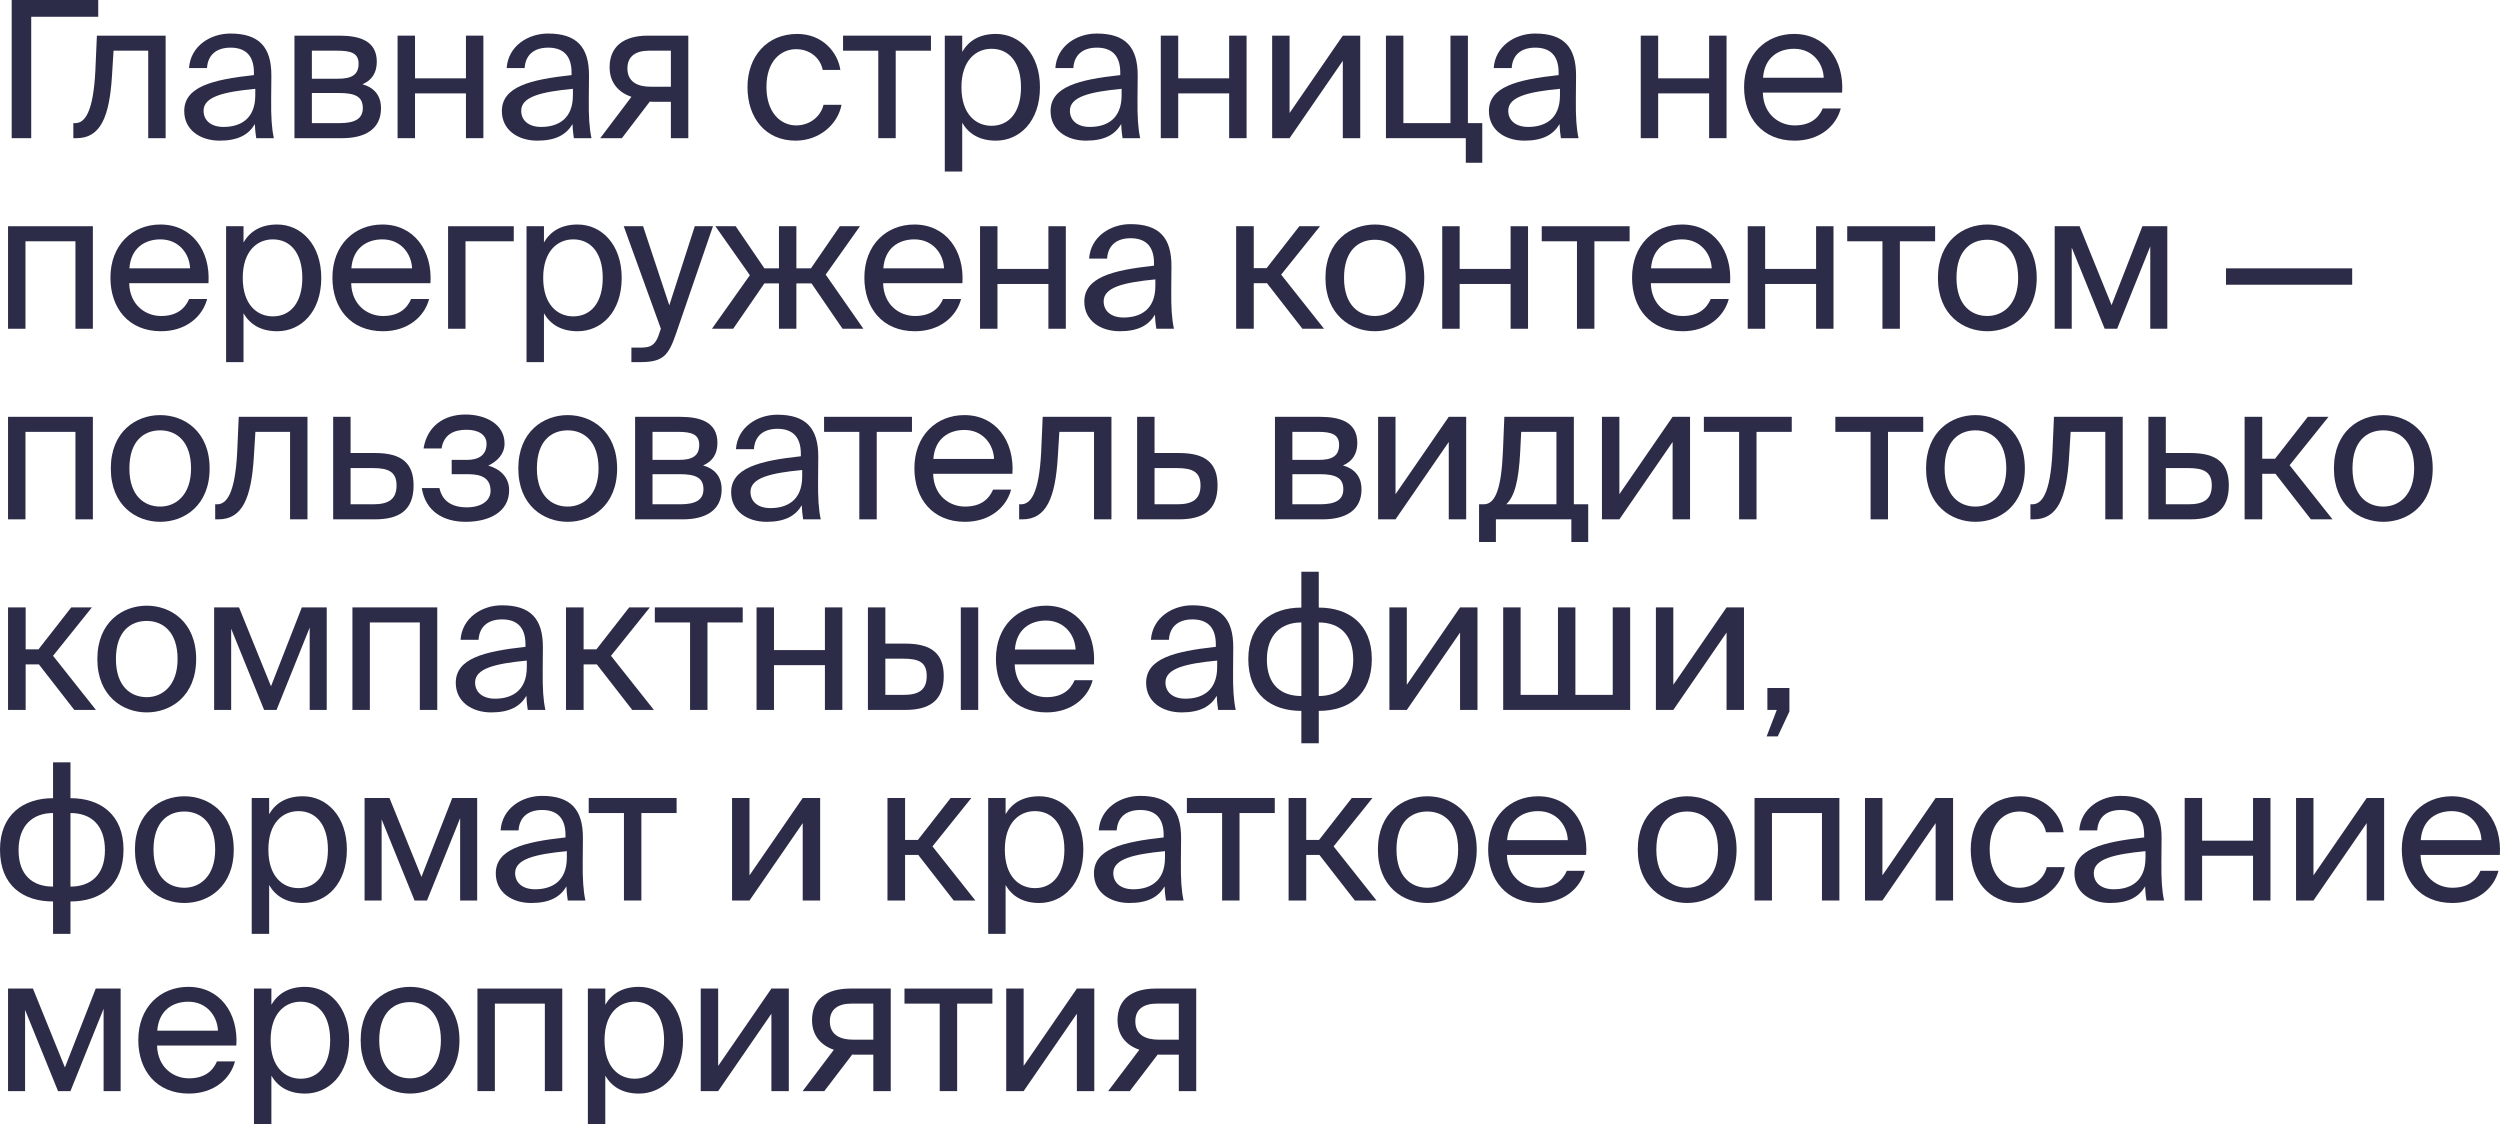 <?xml version="1.0" encoding="UTF-8"?> <svg xmlns="http://www.w3.org/2000/svg" width="1832" height="824" viewBox="0 0 1832 824" fill="none"> <path d="M71.987 0H8.56V101.254H22.873V12.29H71.987V0Z" fill="#2C2C48"></path> <path d="M121.378 26.117H71.001L69.878 51.814C68.334 82.959 61.879 90.221 55.144 90.221H53.74V101.254H56.126C73.667 101.254 80.262 85.612 82.086 55.306L83.209 37.15H108.608V101.254H121.378V26.117Z" fill="#2C2C48"></path> <path d="M187.065 69.831C187.065 87.567 175.698 93.014 163.77 93.014C154.649 93.014 149.176 88.266 149.176 81.143C149.176 70.808 163.911 67.317 187.065 65.082V69.831ZM160.964 103.07C174.435 103.07 182.153 98.74 186.784 90.919C186.924 95.388 187.345 98.461 187.766 101.254H200.676C199.133 94.132 198.571 85.612 198.712 72.903L198.852 55.585C198.992 34.357 189.731 24.58 168.822 24.58C154.228 24.58 139.634 33.658 138.512 49.859H151.702C152.264 40.502 158.298 34.915 168.962 34.915C178.505 34.915 186.082 39.384 186.082 53.211V55.026C155.21 58.378 135.004 63.685 135.004 81.422C135.004 95.249 146.791 103.07 160.964 103.07Z" fill="#2C2C48"></path> <path d="M215.774 26.117V101.254H250.856C266.993 101.254 279.202 94.969 279.202 79.328C279.202 69.272 273.448 63.965 265.59 61.73C272.606 58.797 276.115 53.211 276.115 45.25C276.115 30.027 263.766 26.117 248.611 26.117H215.774ZM228.544 57.68V37.15H247.348C256.89 37.15 262.784 38.826 262.784 46.647C262.784 55.166 257.171 57.68 247.769 57.68H228.544ZM228.544 68.155H248.47C260.258 68.155 265.871 70.808 265.871 79.188C265.871 87.009 260.117 90.221 248.891 90.221H228.544V68.155Z" fill="#2C2C48"></path> <path d="M354.219 101.254V26.117H341.449V57.401H304.123V26.117H291.353V101.254H304.123V68.434H341.449V101.254H354.219Z" fill="#2C2C48"></path> <path d="M419.83 69.831C419.83 87.567 408.464 93.014 396.536 93.014C387.415 93.014 381.942 88.266 381.942 81.143C381.942 70.808 396.677 67.317 419.83 65.082V69.831ZM393.73 103.07C407.201 103.07 414.919 98.74 419.55 90.919C419.69 95.388 420.111 98.461 420.532 101.254H433.442C431.898 94.132 431.337 85.612 431.477 72.903L431.618 55.585C431.758 34.357 422.497 24.58 401.588 24.58C386.994 24.58 372.4 33.658 371.278 49.859H384.468C385.03 40.502 391.064 34.915 401.728 34.915C411.271 34.915 418.848 39.384 418.848 53.211V55.026C387.976 58.378 367.769 63.685 367.769 81.422C367.769 95.249 379.557 103.07 393.73 103.07Z" fill="#2C2C48"></path> <path d="M504.39 26.117H474.781C457.381 26.117 446.716 33.798 446.716 49.3C446.716 60.473 453.171 67.736 462.713 70.948L439.84 101.254H455.697L476.184 74.439C476.886 74.579 477.588 74.579 478.289 74.579H491.62V101.254H504.39V26.117ZM491.62 37.15V63.546H476.605C467.765 63.546 459.766 60.334 459.766 50.138C459.766 41.06 466.081 37.15 475.483 37.15H491.62Z" fill="#2C2C48"></path> <path d="M584.244 24.86C561.932 24.86 547.76 41.479 547.76 63.825C547.76 86.73 561.231 103.07 582.981 103.07C600.662 103.07 613.993 90.919 616.66 76.814H603.469C601.645 84.635 594.207 91.897 583.402 91.897C572.176 91.897 561.652 82.679 561.652 63.685C561.652 44.831 572.176 36.032 583.402 36.032C593.365 36.032 601.083 42.317 602.908 51.256H615.818C613.993 38.407 602.767 24.86 584.244 24.86Z" fill="#2C2C48"></path> <path d="M682.201 37.15V26.117H617.791V37.15H643.611V101.254H656.381V37.15H682.201Z" fill="#2C2C48"></path> <path d="M692.34 26.117V125.695H705.11V89.942C709.741 97.902 717.599 103.07 729.807 103.07C747.208 103.07 762.082 88.964 762.082 63.965C762.082 39.384 747.208 24.86 729.807 24.86C717.599 24.86 709.741 30.027 705.11 37.988V26.117H692.34ZM704.549 63.965C704.549 44.133 715.213 35.753 726.58 35.753C739.63 35.753 748.19 45.949 748.19 63.965C748.19 81.981 739.63 92.176 726.58 92.176C715.213 92.176 704.549 83.797 704.549 63.965Z" fill="#2C2C48"></path> <path d="M821.914 69.831C821.914 87.567 810.547 93.014 798.62 93.014C789.499 93.014 784.026 88.266 784.026 81.143C784.026 70.808 798.76 67.317 821.914 65.082V69.831ZM795.813 103.07C809.285 103.07 817.002 98.74 821.633 90.919C821.774 95.388 822.195 98.461 822.616 101.254H835.526C833.982 94.132 833.421 85.612 833.561 72.903L833.701 55.585C833.842 34.357 824.58 24.58 803.672 24.58C789.078 24.58 774.484 33.658 773.361 49.859H786.552C787.113 40.502 793.147 34.915 803.812 34.915C813.354 34.915 820.932 39.384 820.932 53.211V55.026C790.06 58.378 769.853 63.685 769.853 81.422C769.853 95.249 781.64 103.07 795.813 103.07Z" fill="#2C2C48"></path> <path d="M913.49 101.254V26.117H900.72V57.401H863.393V26.117H850.624V101.254H863.393V68.434H900.72V101.254H913.49Z" fill="#2C2C48"></path> <path d="M984.012 101.254H996.782V26.117H984.012L945.002 82.819V26.117H932.232V101.254H945.002L984.012 44.552V101.254Z" fill="#2C2C48"></path> <path d="M1075.68 90.221V26.117H1062.91V90.221H1028.39V26.117H1015.62V101.254H1074.14V119.271H1086.21V90.221H1075.68Z" fill="#2C2C48"></path> <path d="M1143.14 69.831C1143.14 87.567 1131.77 93.014 1119.85 93.014C1110.72 93.014 1105.25 88.266 1105.25 81.143C1105.25 70.808 1119.99 67.317 1143.14 65.082V69.831ZM1117.04 103.07C1130.51 103.07 1138.23 98.74 1142.86 90.919C1143 95.388 1143.42 98.461 1143.84 101.254H1156.75C1155.21 94.132 1154.65 85.612 1154.79 72.903L1154.93 55.585C1155.07 34.357 1145.81 24.58 1124.9 24.58C1110.3 24.58 1095.71 33.658 1094.59 49.859H1107.78C1108.34 40.502 1114.37 34.915 1125.04 34.915C1134.58 34.915 1142.16 39.384 1142.16 53.211V55.026C1111.29 58.378 1091.08 63.685 1091.08 81.422C1091.08 95.249 1102.87 103.07 1117.04 103.07Z" fill="#2C2C48"></path> <path d="M1265.21 101.254V26.117H1252.44V57.401H1215.11V26.117H1202.34V101.254H1215.11V68.434H1252.44V101.254H1265.21Z" fill="#2C2C48"></path> <path d="M1349.91 67.875C1351.45 43.993 1337.84 24.86 1314.68 24.86C1294.06 24.86 1278.06 39.943 1278.06 63.825C1278.06 86.031 1291.25 103.07 1315.1 103.07C1333.49 103.07 1345.55 92.316 1348.92 79.467H1335.73C1332.5 86.869 1326.33 91.897 1315.1 91.897C1304.02 91.897 1292.23 84.076 1291.81 67.875H1349.91ZM1314.68 35.753C1328.29 35.753 1336.01 46.367 1336.43 56.982H1291.95C1293.07 41.898 1303.46 35.753 1314.68 35.753Z" fill="#2C2C48"></path> <path d="M68.058 165.778H5.894V240.915H18.663V176.811H55.288V240.915H68.058V165.778Z" fill="#2C2C48"></path> <path d="M152.77 207.536C154.314 183.654 140.702 164.521 117.548 164.521C96.92 164.521 80.923 179.604 80.923 203.486C80.923 225.692 94.114 242.731 117.969 242.731C136.352 242.731 148.42 231.977 151.788 219.128H138.597C135.37 226.53 129.195 231.558 117.969 231.558C106.884 231.558 95.096 223.737 94.675 207.536H152.77ZM117.548 175.414C131.16 175.414 138.878 186.028 139.299 196.643H94.816C95.938 181.559 106.322 175.414 117.548 175.414Z" fill="#2C2C48"></path> <path d="M165.685 165.778V265.356H178.454V229.603C183.085 237.563 190.943 242.731 203.152 242.731C220.552 242.731 235.427 228.625 235.427 203.626C235.427 179.045 220.552 164.521 203.152 164.521C190.943 164.521 183.085 169.688 178.454 177.649V165.778H165.685ZM177.893 203.626C177.893 183.794 188.558 175.414 199.924 175.414C212.974 175.414 221.534 185.609 221.534 203.626C221.534 221.642 212.974 231.837 199.924 231.837C188.558 231.837 177.893 223.458 177.893 203.626Z" fill="#2C2C48"></path> <path d="M315.439 207.536C316.982 183.654 303.371 164.521 280.217 164.521C259.589 164.521 243.592 179.604 243.592 203.486C243.592 225.692 256.782 242.731 280.638 242.731C299.021 242.731 311.089 231.977 314.456 219.128H301.266C298.038 226.53 291.864 231.558 280.638 231.558C269.552 231.558 257.765 223.737 257.344 207.536H315.439ZM280.217 175.414C293.829 175.414 301.546 186.028 301.967 196.643H257.484C258.607 181.559 268.991 175.414 280.217 175.414Z" fill="#2C2C48"></path> <path d="M376.485 176.811V165.778H328.353V240.915H341.123V176.811H376.485Z" fill="#2C2C48"></path> <path d="M385.843 165.778V265.356H398.613V229.603C403.243 237.563 411.102 242.731 423.31 242.731C440.71 242.731 455.585 228.625 455.585 203.626C455.585 179.045 440.71 164.521 423.31 164.521C411.102 164.521 403.243 169.688 398.613 177.649V165.778H385.843ZM398.051 203.626C398.051 183.794 408.716 175.414 420.083 175.414C433.133 175.414 441.693 185.609 441.693 203.626C441.693 221.642 433.133 231.837 420.083 231.837C408.716 231.837 398.051 223.458 398.051 203.626Z" fill="#2C2C48"></path> <path d="M462.687 265.356H469.282C486.262 265.356 489.91 260.328 495.523 244.127L522.466 165.778H509.135L490.471 223.737L471.247 165.778H457.074L484.297 240.915L483.736 242.452C480.368 254.183 476.298 254.742 467.879 254.742H462.687V265.356Z" fill="#2C2C48"></path> <path d="M605.06 201.252L630.178 165.778H615.444L594.255 196.643H583.59V165.778H570.82V196.643H560.155L539.106 165.778H524.232L549.491 201.671L521.706 240.915H537.282L560.155 207.676H570.82V240.915H583.59V207.676H594.676L617.408 240.915H632.704L605.06 201.252Z" fill="#2C2C48"></path> <path d="M705.255 207.536C706.798 183.654 693.187 164.521 670.033 164.521C649.405 164.521 633.408 179.604 633.408 203.486C633.408 225.692 646.598 242.731 670.454 242.731C688.837 242.731 700.905 231.977 704.272 219.128H691.082C687.854 226.53 681.68 231.558 670.454 231.558C659.368 231.558 647.581 223.737 647.16 207.536H705.255ZM670.033 175.414C683.645 175.414 691.362 186.028 691.783 196.643H647.3C648.423 181.559 658.807 175.414 670.033 175.414Z" fill="#2C2C48"></path> <path d="M781.035 240.915V165.778H768.266V197.062H730.939V165.778H718.169V240.915H730.939V208.095H768.266V240.915H781.035Z" fill="#2C2C48"></path> <path d="M846.646 209.492C846.646 227.228 835.28 232.675 823.352 232.675C814.231 232.675 808.758 227.927 808.758 220.804C808.758 210.469 823.493 206.978 846.646 204.743V209.492ZM820.546 242.731C834.017 242.731 841.735 238.401 846.366 230.58C846.506 235.049 846.927 238.122 847.348 240.915H860.258C858.714 233.793 858.153 225.273 858.293 212.564L858.434 195.246C858.574 174.018 849.313 164.241 828.404 164.241C813.81 164.241 799.216 173.319 798.094 189.52H811.284C811.846 180.163 817.88 174.576 828.544 174.576C838.086 174.576 845.664 179.045 845.664 192.872V194.687C814.792 198.039 794.585 203.346 794.585 221.083C794.585 234.91 806.373 242.731 820.546 242.731Z" fill="#2C2C48"></path> <path d="M954.403 240.915H970.259L938.826 201.252L967.313 165.778H952.157L928.162 196.503H918.76V165.778H905.85V240.915H918.76V207.536H928.442L954.403 240.915Z" fill="#2C2C48"></path> <path d="M984.905 203.626C984.905 183.096 995.85 175.694 1007.5 175.694C1019.14 175.694 1030.09 183.515 1030.09 203.626C1030.09 222.899 1019.14 231.558 1007.5 231.558C995.85 231.558 984.905 223.737 984.905 203.626ZM1007.5 164.521C989.957 164.521 971.293 176.392 971.293 203.626C971.293 230.86 989.957 242.731 1007.5 242.731C1025.04 242.731 1043.7 230.86 1043.7 203.626C1043.7 176.392 1025.04 164.521 1007.5 164.521Z" fill="#2C2C48"></path> <path d="M1119.74 240.915V165.778H1106.97V197.062H1069.64V165.778H1056.87V240.915H1069.64V208.095H1106.97V240.915H1119.74Z" fill="#2C2C48"></path> <path d="M1194.19 176.811V165.778H1129.78V176.811H1155.6V240.915H1168.37V176.811H1194.19Z" fill="#2C2C48"></path> <path d="M1267.81 207.536C1269.36 183.654 1255.75 164.521 1232.59 164.521C1211.96 164.521 1195.97 179.604 1195.97 203.486C1195.97 225.692 1209.16 242.731 1233.01 242.731C1251.4 242.731 1263.46 231.977 1266.83 219.128H1253.64C1250.41 226.53 1244.24 231.558 1233.01 231.558C1221.93 231.558 1210.14 223.737 1209.72 207.536H1267.81ZM1232.59 175.414C1246.2 175.414 1253.92 186.028 1254.34 196.643H1209.86C1210.98 181.559 1221.37 175.414 1232.59 175.414Z" fill="#2C2C48"></path> <path d="M1343.59 240.915V165.778H1330.83V197.062H1293.5V165.778H1280.73V240.915H1293.5V208.095H1330.83V240.915H1343.59Z" fill="#2C2C48"></path> <path d="M1418.05 176.811V165.778H1353.64V176.811H1379.46V240.915H1392.23V176.811H1418.05Z" fill="#2C2C48"></path> <path d="M1433.72 203.626C1433.72 183.096 1444.66 175.694 1456.31 175.694C1467.96 175.694 1478.9 183.515 1478.9 203.626C1478.9 222.899 1467.96 231.558 1456.31 231.558C1444.66 231.558 1433.72 223.737 1433.72 203.626ZM1456.31 164.521C1438.77 164.521 1420.11 176.392 1420.11 203.626C1420.11 230.86 1438.77 242.731 1456.31 242.731C1473.85 242.731 1492.51 230.86 1492.51 203.626C1492.51 176.392 1473.85 164.521 1456.31 164.521Z" fill="#2C2C48"></path> <path d="M1588.2 165.778H1569.95L1547.36 223.597L1523.93 165.778H1505.68V240.915H1518.17V181.42L1542.31 240.915H1551.43L1575.71 180.582V240.915H1588.2V165.778Z" fill="#2C2C48"></path> <path d="M1723.68 208.654V196.643H1631.2V208.654H1723.68Z" fill="#2C2C48"></path> <path d="M68.058 305.439H5.894V380.576H18.663V316.472H55.288V380.576H68.058V305.439Z" fill="#2C2C48"></path> <path d="M94.816 343.287C94.816 322.757 105.761 315.355 117.408 315.355C129.055 315.355 140 323.176 140 343.287C140 362.56 129.055 371.219 117.408 371.219C105.761 371.219 94.816 363.398 94.816 343.287ZM117.408 304.182C99.867 304.182 81.204 316.053 81.204 343.287C81.204 370.521 99.867 382.392 117.408 382.392C134.949 382.392 153.612 370.521 153.612 343.287C153.612 316.053 134.949 304.182 117.408 304.182Z" fill="#2C2C48"></path> <path d="M225.323 305.439H174.946L173.823 331.136C172.28 362.281 165.825 369.543 159.089 369.543H157.686V380.576H160.071C177.612 380.576 184.208 364.934 186.032 334.628L187.154 316.472H212.553V380.576H225.323V305.439Z" fill="#2C2C48"></path> <path d="M256.911 331.974V305.439H244.141V380.576H274.732C292.133 380.576 303.078 374.292 303.078 355.717C303.078 339.656 294.658 331.974 274.872 331.974H256.911ZM256.911 369.543V343.007H273.329C284.695 343.007 290.589 345.801 290.589 355.717C290.589 365.772 284.836 369.543 273.61 369.543H256.911Z" fill="#2C2C48"></path> <path d="M357.804 341.192C364.54 337.98 369.732 332.673 369.732 324.991C369.732 310.885 355.98 303.763 341.105 303.763C325.248 303.763 313.04 312.282 310.374 328.622H323.565C325.248 318.427 332.405 314.936 341.807 314.936C350.086 314.936 356.541 318.148 356.541 325.27C356.541 333.091 351.209 337.002 342.368 337.002H331.002V347.477H343.07C353.735 347.477 359.488 350.968 359.488 359.767C359.488 366.889 352.752 371.778 342.088 371.778C331.282 371.778 324.126 367.308 322.021 357.672H309.111C311.777 374.85 325.108 382.392 341.246 382.392C358.085 382.392 373.1 375.409 373.1 359.208C373.1 349.153 365.803 343.426 357.804 341.192Z" fill="#2C2C48"></path> <path d="M393.43 343.287C393.43 322.757 404.376 315.355 416.023 315.355C427.67 315.355 438.615 323.176 438.615 343.287C438.615 362.56 427.67 371.219 416.023 371.219C404.376 371.219 393.43 363.398 393.43 343.287ZM416.023 304.182C398.482 304.182 379.819 316.053 379.819 343.287C379.819 370.521 398.482 382.392 416.023 382.392C433.564 382.392 452.227 370.521 452.227 343.287C452.227 316.053 433.564 304.182 416.023 304.182Z" fill="#2C2C48"></path> <path d="M465.396 305.439V380.576H500.477C516.615 380.576 528.823 374.292 528.823 358.65C528.823 348.594 523.07 343.287 515.212 341.052C522.228 338.119 525.736 332.533 525.736 324.572C525.736 309.349 513.387 305.439 498.232 305.439H465.396ZM478.165 337.002V316.472H496.969C506.511 316.472 512.405 318.148 512.405 325.969C512.405 334.488 506.792 337.002 497.39 337.002H478.165ZM478.165 347.477H498.092C509.879 347.477 515.492 350.13 515.492 358.51C515.492 366.331 509.739 369.543 498.513 369.543H478.165V347.477Z" fill="#2C2C48"></path> <path d="M587.843 349.153C587.843 366.889 576.477 372.336 564.549 372.336C555.428 372.336 549.955 367.588 549.955 360.465C549.955 350.13 564.69 346.639 587.843 344.404V349.153ZM561.743 382.392C575.214 382.392 582.932 378.062 587.563 370.241C587.703 374.71 588.124 377.783 588.545 380.576H601.455C599.911 373.454 599.35 364.934 599.49 352.225L599.631 334.907C599.771 313.679 590.51 303.902 569.601 303.902C555.007 303.902 540.413 312.98 539.291 329.181H552.481C553.043 319.824 559.077 314.237 569.741 314.237C579.284 314.237 586.861 318.706 586.861 332.533V334.348C555.989 337.7 535.782 343.007 535.782 360.744C535.782 374.571 547.57 382.392 561.743 382.392Z" fill="#2C2C48"></path> <path d="M668.289 316.472V305.439H603.879V316.472H629.699V380.576H642.469V316.472H668.289Z" fill="#2C2C48"></path> <path d="M741.915 347.197C743.458 323.315 729.847 304.182 706.693 304.182C686.065 304.182 670.068 319.265 670.068 343.147C670.068 365.353 683.259 382.392 707.114 382.392C725.497 382.392 737.565 371.638 740.933 358.789H727.742C724.514 366.191 718.34 371.219 707.114 371.219C696.028 371.219 684.241 363.398 683.82 347.197H741.915ZM706.693 315.075C720.305 315.075 728.023 325.689 728.444 336.304H683.96C685.083 321.22 695.467 315.075 706.693 315.075Z" fill="#2C2C48"></path> <path d="M814.468 305.439H764.091L762.968 331.136C761.425 362.281 754.97 369.543 748.234 369.543H746.831V380.576H749.216C766.757 380.576 773.352 364.934 775.177 334.628L776.299 316.472H801.698V380.576H814.468V305.439Z" fill="#2C2C48"></path> <path d="M846.055 331.974V305.439H833.286V380.576H863.877C881.277 380.576 892.223 374.292 892.223 355.717C892.223 339.656 883.803 331.974 864.017 331.974H846.055ZM846.055 369.543V343.007H862.474C873.84 343.007 879.734 345.801 879.734 355.717C879.734 365.772 873.98 369.543 862.754 369.543H846.055Z" fill="#2C2C48"></path> <path d="M934.288 305.439V380.576H969.369C985.507 380.576 997.715 374.292 997.715 358.65C997.715 348.594 991.962 343.287 984.103 341.052C991.12 338.119 994.628 332.533 994.628 324.572C994.628 309.349 982.279 305.439 967.124 305.439H934.288ZM947.057 337.002V316.472H965.861C975.403 316.472 981.297 318.148 981.297 325.969C981.297 334.488 975.684 337.002 966.282 337.002H947.057ZM947.057 347.477H966.984C978.771 347.477 984.384 350.13 984.384 358.51C984.384 366.331 978.631 369.543 967.405 369.543H947.057V347.477Z" fill="#2C2C48"></path> <path d="M1061.65 380.576H1074.42V305.439H1061.65L1022.64 362.141V305.439H1009.87V380.576H1022.64L1061.65 323.874V380.576Z" fill="#2C2C48"></path> <path d="M1163.84 369.543H1153.32V305.439H1102.38L1101.4 329.6C1100.27 358.37 1095.78 369.543 1087.22 369.543H1083.85V397.196H1096.2V380.576H1151.49V397.196H1163.84V369.543ZM1140.55 369.543H1103.78C1109.67 363.957 1112.9 353.063 1114.02 330.857L1114.73 316.472H1140.55V369.543Z" fill="#2C2C48"></path> <path d="M1225.69 380.576H1238.46V305.439H1225.69L1186.68 362.141V305.439H1173.91V380.576H1186.68L1225.69 323.874V380.576Z" fill="#2C2C48"></path> <path d="M1313 316.472V305.439H1248.6V316.472H1274.42V380.576H1287.18V316.472H1313Z" fill="#2C2C48"></path> <path d="M1409.35 316.472V305.439H1344.94V316.472H1370.76V380.576H1383.53V316.472H1409.35Z" fill="#2C2C48"></path> <path d="M1425.02 343.287C1425.02 322.757 1435.96 315.355 1447.61 315.355C1459.26 315.355 1470.2 323.176 1470.2 343.287C1470.2 362.56 1459.26 371.219 1447.61 371.219C1435.96 371.219 1425.02 363.398 1425.02 343.287ZM1447.61 304.182C1430.07 304.182 1411.41 316.053 1411.41 343.287C1411.41 370.521 1430.07 382.392 1447.61 382.392C1465.15 382.392 1483.82 370.521 1483.82 343.287C1483.82 316.053 1465.15 304.182 1447.61 304.182Z" fill="#2C2C48"></path> <path d="M1555.53 305.439H1505.15L1504.03 331.136C1502.48 362.281 1496.03 369.543 1489.29 369.543H1487.89V380.576H1490.27C1507.82 380.576 1514.41 364.934 1516.24 334.628L1517.36 316.472H1542.76V380.576H1555.53V305.439Z" fill="#2C2C48"></path> <path d="M1587.11 331.974V305.439H1574.34V380.576H1604.94C1622.34 380.576 1633.28 374.292 1633.28 355.717C1633.28 339.656 1624.86 331.974 1605.08 331.974H1587.11ZM1587.11 369.543V343.007H1603.53C1614.9 343.007 1620.79 345.801 1620.79 355.717C1620.79 365.772 1615.04 369.543 1603.81 369.543H1587.11Z" fill="#2C2C48"></path> <path d="M1693.41 380.576H1709.26L1677.83 340.913L1706.32 305.439H1691.16L1667.16 336.164H1657.76V305.439H1644.85V380.576H1657.76V347.197H1667.45L1693.41 380.576Z" fill="#2C2C48"></path> <path d="M1723.91 343.287C1723.91 322.757 1734.85 315.355 1746.5 315.355C1758.15 315.355 1769.09 323.176 1769.09 343.287C1769.09 362.56 1758.15 371.219 1746.5 371.219C1734.85 371.219 1723.91 363.398 1723.91 343.287ZM1746.5 304.182C1728.96 304.182 1710.3 316.053 1710.3 343.287C1710.3 370.521 1728.96 382.392 1746.5 382.392C1764.04 382.392 1782.7 370.521 1782.7 343.287C1782.7 316.053 1764.04 304.182 1746.5 304.182Z" fill="#2C2C48"></path> <path d="M54.447 520.237H70.303L38.87 480.574L67.356 445.1H52.201L28.206 475.825H18.804V445.1H5.894V520.237H18.804V486.858H28.486L54.447 520.237Z" fill="#2C2C48"></path> <path d="M84.949 482.948C84.949 462.418 95.894 455.016 107.541 455.016C119.188 455.016 130.134 462.837 130.134 482.948C130.134 502.221 119.188 510.88 107.541 510.88C95.894 510.88 84.949 503.059 84.949 482.948ZM107.541 443.843C90.001 443.843 71.337 455.714 71.337 482.948C71.337 510.182 90.001 522.053 107.541 522.053C125.082 522.053 143.745 510.182 143.745 482.948C143.745 455.714 125.082 443.843 107.541 443.843Z" fill="#2C2C48"></path> <path d="M239.426 445.1H221.183L198.591 502.919L175.157 445.1H156.914V520.237H169.403V460.742L193.539 520.237H202.66L226.937 459.904V520.237H239.426V445.1Z" fill="#2C2C48"></path> <path d="M320.42 445.1H258.256V520.237H271.026V456.133H307.651V520.237H320.42V445.1Z" fill="#2C2C48"></path> <path d="M386.048 488.814C386.048 506.551 374.682 511.997 362.754 511.997C353.633 511.997 348.16 507.249 348.16 500.126C348.16 489.791 362.894 486.3 386.048 484.065V488.814ZM359.947 522.053C373.419 522.053 381.137 517.723 385.767 509.902C385.908 514.372 386.329 517.444 386.75 520.237H399.66C398.116 513.115 397.555 504.595 397.695 491.886L397.835 474.568C397.976 453.34 388.714 443.563 367.806 443.563C353.212 443.563 338.618 452.641 337.495 468.842H350.686C351.247 459.485 357.281 453.898 367.946 453.898C377.488 453.898 385.066 458.367 385.066 472.194V474.009C354.194 477.361 333.987 482.668 333.987 500.405C333.987 514.232 345.774 522.053 359.947 522.053Z" fill="#2C2C48"></path> <path d="M463.311 520.237H479.167L447.734 480.574L476.221 445.1H461.065L437.07 475.825H427.668V445.1H414.758V520.237H427.668V486.858H437.35L463.311 520.237Z" fill="#2C2C48"></path> <path d="M544.265 456.133V445.1H479.855V456.133H505.675V520.237H518.445V456.133H544.265Z" fill="#2C2C48"></path> <path d="M617.27 520.237V445.1H604.501V476.384H567.174V445.1H554.404V520.237H567.174V487.417H604.501V520.237H617.27Z" fill="#2C2C48"></path> <path d="M663.236 520.237C680.496 520.237 691.582 513.953 691.582 495.378C691.582 479.317 683.022 471.635 663.376 471.635H648.782V445.1H636.013V520.237H663.236ZM648.782 482.668H661.692C673.48 482.668 679.093 485.322 679.093 495.378C679.093 505.573 673.339 509.204 662.113 509.204H648.782V482.668ZM716.84 520.237V445.1H704.071V520.237H716.84Z" fill="#2C2C48"></path> <path d="M801.663 486.858C803.207 462.976 789.595 443.843 766.441 443.843C745.813 443.843 729.816 458.926 729.816 482.808C729.816 505.014 743.007 522.053 766.862 522.053C785.245 522.053 797.313 511.299 800.681 498.45H787.49C784.263 505.852 778.088 510.88 766.862 510.88C755.776 510.88 743.989 503.059 743.568 486.858H801.663ZM766.441 454.736C780.053 454.736 787.771 465.351 788.192 475.965H743.708C744.831 460.881 755.215 454.736 766.441 454.736Z" fill="#2C2C48"></path> <path d="M891.94 488.814C891.94 506.551 880.573 511.997 868.646 511.997C859.525 511.997 854.052 507.249 854.052 500.126C854.052 489.791 868.786 486.3 891.94 484.065V488.814ZM865.839 522.053C879.311 522.053 887.028 517.723 891.659 509.902C891.8 514.372 892.221 517.444 892.641 520.237H905.552C904.008 513.115 903.447 504.595 903.587 491.886L903.727 474.568C903.868 453.34 894.606 443.563 873.697 443.563C859.104 443.563 844.51 452.641 843.387 468.842H856.578C857.139 459.485 863.173 453.898 873.838 453.898C883.38 453.898 890.958 458.367 890.958 472.194V474.009C860.086 477.361 839.879 482.668 839.879 500.405C839.879 514.232 851.666 522.053 865.839 522.053Z" fill="#2C2C48"></path> <path d="M966.396 418.983H953.626V445.239C931.736 445.239 914.756 457.39 914.756 482.948C914.756 509.344 931.736 520.936 953.626 520.936V544.678H966.396V520.936C988.147 520.936 1005.27 509.344 1005.27 482.948C1005.27 457.39 988.427 445.239 966.396 445.239V418.983ZM953.626 510.042C938.612 510.042 928.368 501.662 928.368 483.367C928.368 464.932 939.033 456.133 953.626 456.133V510.042ZM966.396 456.133C981.411 456.133 991.655 464.932 991.655 483.367C991.655 501.662 980.99 510.042 966.396 510.042V456.133Z" fill="#2C2C48"></path> <path d="M1069.93 520.237H1082.7V445.1H1069.93L1030.92 501.802V445.1H1018.15V520.237H1030.92L1069.93 463.535V520.237Z" fill="#2C2C48"></path> <path d="M1194.58 445.1H1181.81V509.204H1154.45V445.1H1141.68V509.204H1114.31V445.1H1101.54V520.237H1194.58V445.1Z" fill="#2C2C48"></path> <path d="M1265.22 520.237H1277.99V445.1H1265.22L1226.21 501.802V445.1H1213.44V520.237H1226.21L1265.22 463.535V520.237Z" fill="#2C2C48"></path> <path d="M1295.14 520.237H1302.02L1294.58 539.65H1302.72L1311.28 521.355V504.176H1295.14V520.237Z" fill="#2C2C48"></path> <path d="M51.64 558.644H38.87V584.9C16.98 584.9 0 597.051 0 622.609C0 649.005 16.98 660.597 38.87 660.597V684.339H51.64V660.597C73.391 660.597 90.51 649.005 90.51 622.609C90.51 597.051 73.671 584.9 51.64 584.9V558.644ZM38.87 649.703C23.855 649.703 13.612 641.323 13.612 623.028C13.612 604.593 24.276 595.794 38.87 595.794V649.703ZM51.64 595.794C66.655 595.794 76.899 604.593 76.899 623.028C76.899 641.323 66.234 649.703 51.64 649.703V595.794Z" fill="#2C2C48"></path> <path d="M112.493 622.609C112.493 602.079 123.439 594.677 135.086 594.677C146.733 594.677 157.678 602.498 157.678 622.609C157.678 641.882 146.733 650.541 135.086 650.541C123.439 650.541 112.493 642.72 112.493 622.609ZM135.086 583.504C117.545 583.504 98.882 595.375 98.882 622.609C98.882 649.843 117.545 661.714 135.086 661.714C152.627 661.714 171.29 649.843 171.29 622.609C171.29 595.375 152.627 583.504 135.086 583.504Z" fill="#2C2C48"></path> <path d="M184.459 584.761V684.339H197.228V648.586C201.859 656.546 209.717 661.714 221.926 661.714C239.326 661.714 254.201 647.608 254.201 622.609C254.201 598.028 239.326 583.504 221.926 583.504C209.717 583.504 201.859 588.671 197.228 596.632V584.761H184.459ZM196.667 622.609C196.667 602.777 207.332 594.397 218.698 594.397C231.749 594.397 240.308 604.593 240.308 622.609C240.308 640.625 231.749 650.82 218.698 650.82C207.332 650.82 196.667 642.441 196.667 622.609Z" fill="#2C2C48"></path> <path d="M349.675 584.761H331.433L308.84 642.58L285.406 584.761H267.163V659.898H279.652V600.403L303.788 659.898H312.91L337.186 599.565V659.898H349.675V584.761Z" fill="#2C2C48"></path> <path d="M415.374 628.475C415.374 646.212 404.008 651.658 392.08 651.658C382.959 651.658 377.486 646.91 377.486 639.787C377.486 629.452 392.22 625.961 415.374 623.726V628.475ZM389.273 661.714C402.745 661.714 410.463 657.384 415.093 649.563C415.234 654.033 415.655 657.105 416.076 659.898H428.986C427.442 652.776 426.881 644.256 427.021 631.547L427.161 614.229C427.302 593.001 418.04 583.224 397.132 583.224C382.538 583.224 367.944 592.302 366.821 608.503H380.012C380.573 599.146 386.607 593.559 397.272 593.559C406.814 593.559 414.392 598.028 414.392 611.855V613.67C383.52 617.022 363.313 622.329 363.313 640.066C363.313 653.893 375.1 661.714 389.273 661.714Z" fill="#2C2C48"></path> <path d="M495.819 595.794V584.761H431.409V595.794H457.229V659.898H469.999V595.794H495.819Z" fill="#2C2C48"></path> <path d="M588.233 659.898H601.002V584.761H588.233L549.222 641.463V584.761H536.452V659.898H549.222L588.233 603.196V659.898Z" fill="#2C2C48"></path> <path d="M698.889 659.898H714.745L683.312 620.235L711.799 584.761H696.643L672.648 615.486H663.246V584.761H650.336V659.898H663.246V626.519H672.928L698.889 659.898Z" fill="#2C2C48"></path> <path d="M724.133 584.761V684.339H736.903V648.586C741.533 656.546 749.392 661.714 761.6 661.714C779 661.714 793.875 647.608 793.875 622.609C793.875 598.028 779 583.504 761.6 583.504C749.392 583.504 741.533 588.671 736.903 596.632V584.761H724.133ZM736.341 622.609C736.341 602.777 747.006 594.397 758.372 594.397C771.423 594.397 779.983 604.593 779.983 622.609C779.983 640.625 771.423 650.82 758.372 650.82C747.006 650.82 736.341 642.441 736.341 622.609Z" fill="#2C2C48"></path> <path d="M853.707 628.475C853.707 646.212 842.34 651.658 830.412 651.658C821.291 651.658 815.818 646.91 815.818 639.787C815.818 629.452 830.553 625.961 853.707 623.726V628.475ZM827.606 661.714C841.077 661.714 848.795 657.384 853.426 649.563C853.566 654.033 853.987 657.105 854.408 659.898H867.318C865.775 652.776 865.213 644.256 865.354 631.547L865.494 614.229C865.634 593.001 856.373 583.224 835.464 583.224C820.87 583.224 806.276 592.302 805.154 608.503H818.344C818.906 599.146 824.94 593.559 835.604 593.559C845.147 593.559 852.724 598.028 852.724 611.855V613.67C821.852 617.022 801.646 622.329 801.646 640.066C801.646 653.893 813.433 661.714 827.606 661.714Z" fill="#2C2C48"></path> <path d="M934.152 595.794V584.761H869.742V595.794H895.562V659.898H908.332V595.794H934.152Z" fill="#2C2C48"></path> <path d="M992.844 659.898H1008.7L977.268 620.235L1005.75 584.761H990.599L966.603 615.486H957.201V584.761H944.291V659.898H957.201V626.519H966.884L992.844 659.898Z" fill="#2C2C48"></path> <path d="M1023.35 622.609C1023.35 602.079 1034.29 594.677 1045.94 594.677C1057.59 594.677 1068.53 602.498 1068.53 622.609C1068.53 641.882 1057.59 650.541 1045.94 650.541C1034.29 650.541 1023.35 642.72 1023.35 622.609ZM1045.94 583.504C1028.4 583.504 1009.73 595.375 1009.73 622.609C1009.73 649.843 1028.4 661.714 1045.94 661.714C1063.48 661.714 1082.14 649.843 1082.14 622.609C1082.14 595.375 1063.48 583.504 1045.94 583.504Z" fill="#2C2C48"></path> <path d="M1162.36 626.519C1163.9 602.637 1150.29 583.504 1127.14 583.504C1106.51 583.504 1090.51 598.587 1090.51 622.469C1090.51 644.675 1103.71 661.714 1127.56 661.714C1145.94 661.714 1158.01 650.96 1161.38 638.111H1148.19C1144.96 645.513 1138.79 650.541 1127.56 650.541C1116.47 650.541 1104.69 642.72 1104.27 626.519H1162.36ZM1127.14 594.397C1140.75 594.397 1148.47 605.012 1148.89 615.626H1104.41C1105.53 600.542 1115.91 594.397 1127.14 594.397Z" fill="#2C2C48"></path> <path d="M1213.77 622.609C1213.77 602.079 1224.71 594.677 1236.36 594.677C1248.01 594.677 1258.95 602.498 1258.95 622.609C1258.95 641.882 1248.01 650.541 1236.36 650.541C1224.71 650.541 1213.77 642.72 1213.77 622.609ZM1236.36 583.504C1218.82 583.504 1200.16 595.375 1200.16 622.609C1200.16 649.843 1218.82 661.714 1236.36 661.714C1253.9 661.714 1272.56 649.843 1272.56 622.609C1272.56 595.375 1253.9 583.504 1236.36 583.504Z" fill="#2C2C48"></path> <path d="M1347.9 584.761H1285.73V659.898H1298.5V595.794H1335.13V659.898H1347.9V584.761Z" fill="#2C2C48"></path> <path d="M1418.44 659.898H1431.21V584.761H1418.44L1379.43 641.463V584.761H1366.66V659.898H1379.43L1418.44 603.196V659.898Z" fill="#2C2C48"></path> <path d="M1480.64 583.504C1458.33 583.504 1444.15 600.123 1444.15 622.469C1444.15 645.374 1457.62 661.714 1479.37 661.714C1497.06 661.714 1510.39 649.563 1513.05 635.458H1499.86C1498.04 643.279 1490.6 650.541 1479.8 650.541C1468.57 650.541 1458.04 641.323 1458.04 622.329C1458.04 603.475 1468.57 594.677 1479.8 594.677C1489.76 594.677 1497.48 600.961 1499.3 609.9H1512.21C1510.39 597.051 1499.16 583.504 1480.64 583.504Z" fill="#2C2C48"></path> <path d="M1572.22 628.475C1572.22 646.212 1560.85 651.658 1548.93 651.658C1539.8 651.658 1534.33 646.91 1534.33 639.787C1534.33 629.452 1549.07 625.961 1572.22 623.726V628.475ZM1546.12 661.714C1559.59 661.714 1567.31 657.384 1571.94 649.563C1572.08 654.033 1572.5 657.105 1572.92 659.898H1585.83C1584.29 652.776 1583.73 644.256 1583.87 631.547L1584.01 614.229C1584.15 593.001 1574.89 583.224 1553.98 583.224C1539.38 583.224 1524.79 592.302 1523.67 608.503H1536.86C1537.42 599.146 1543.45 593.559 1554.12 593.559C1563.66 593.559 1571.24 598.028 1571.24 611.855V613.67C1540.37 617.022 1520.16 622.329 1520.16 640.066C1520.16 653.893 1531.95 661.714 1546.12 661.714Z" fill="#2C2C48"></path> <path d="M1663.8 659.898V584.761H1651.03V616.045H1613.7V584.761H1600.93V659.898H1613.7V627.078H1651.03V659.898H1663.8Z" fill="#2C2C48"></path> <path d="M1734.32 659.898H1747.09V584.761H1734.32L1695.31 641.463V584.761H1682.54V659.898H1695.31L1734.32 603.196V659.898Z" fill="#2C2C48"></path> <path d="M1831.88 626.519C1833.42 602.637 1819.81 583.504 1796.66 583.504C1776.03 583.504 1760.03 598.587 1760.03 622.469C1760.03 644.675 1773.22 661.714 1797.08 661.714C1815.46 661.714 1827.53 650.96 1830.9 638.111H1817.71C1814.48 645.513 1808.31 650.541 1797.08 650.541C1785.99 650.541 1774.21 642.72 1773.79 626.519H1831.88ZM1796.66 594.397C1810.27 594.397 1817.99 605.012 1818.41 615.626H1773.93C1775.05 600.542 1785.43 594.397 1796.66 594.397Z" fill="#2C2C48"></path> <path d="M88.405 724.422H70.163L47.571 782.241L24.136 724.422H5.894V799.559H18.383V740.064L42.519 799.559H51.64L75.916 739.226V799.559H88.405V724.422Z" fill="#2C2C48"></path> <path d="M173.189 766.18C174.732 742.298 161.121 723.165 137.967 723.165C117.339 723.165 101.342 738.248 101.342 762.13C101.342 784.336 114.532 801.375 138.388 801.375C156.771 801.375 168.839 790.621 172.206 777.772H159.016C155.788 785.174 149.614 790.202 138.388 790.202C127.302 790.202 115.515 782.381 115.094 766.18H173.189ZM137.967 734.058C151.578 734.058 159.296 744.673 159.717 755.287H115.234C116.357 740.203 126.741 734.058 137.967 734.058Z" fill="#2C2C48"></path> <path d="M186.103 724.422V824H198.873V788.247C203.503 796.207 211.362 801.375 223.57 801.375C240.971 801.375 255.845 787.269 255.845 762.27C255.845 737.689 240.971 723.165 223.57 723.165C211.362 723.165 203.503 728.332 198.873 736.293V724.422H186.103ZM198.311 762.27C198.311 742.438 208.976 734.058 220.343 734.058C233.393 734.058 241.953 744.254 241.953 762.27C241.953 780.286 233.393 790.481 220.343 790.481C208.976 790.481 198.311 782.102 198.311 762.27Z" fill="#2C2C48"></path> <path d="M277.903 762.27C277.903 741.74 288.848 734.338 300.495 734.338C312.142 734.338 323.088 742.159 323.088 762.27C323.088 781.543 312.142 790.202 300.495 790.202C288.848 790.202 277.903 782.381 277.903 762.27ZM300.495 723.165C282.954 723.165 264.291 735.036 264.291 762.27C264.291 789.504 282.954 801.375 300.495 801.375C318.036 801.375 336.699 789.504 336.699 762.27C336.699 735.036 318.036 723.165 300.495 723.165Z" fill="#2C2C48"></path> <path d="M412.032 724.422H349.868V799.559H362.638V735.455H399.263V799.559H412.032V724.422Z" fill="#2C2C48"></path> <path d="M430.791 724.422V824H443.561V788.247C448.192 796.207 456.05 801.375 468.258 801.375C485.659 801.375 500.533 787.269 500.533 762.27C500.533 737.689 485.659 723.165 468.258 723.165C456.05 723.165 448.192 728.332 443.561 736.293V724.422H430.791ZM443 762.27C443 742.438 453.664 734.058 465.031 734.058C478.081 734.058 486.641 744.254 486.641 762.27C486.641 780.286 478.081 790.481 465.031 790.481C453.664 790.481 443 782.102 443 762.27Z" fill="#2C2C48"></path> <path d="M565.276 799.559H578.046V724.422H565.276L526.266 781.124V724.422H513.496V799.559H526.266L565.276 742.857V799.559Z" fill="#2C2C48"></path> <path d="M652.735 724.422H623.127C605.726 724.422 595.061 732.103 595.061 747.605C595.061 758.778 601.516 766.041 611.059 769.253L588.185 799.559H604.042L624.53 772.744C625.232 772.884 625.933 772.884 626.635 772.884H639.966V799.559H652.735V724.422ZM639.966 735.455V761.851H624.951C616.11 761.851 608.112 758.639 608.112 748.443C608.112 739.365 614.426 735.455 623.828 735.455H639.966Z" fill="#2C2C48"></path> <path d="M727.215 735.455V724.422H662.805V735.455H688.625V799.559H701.395V735.455H727.215Z" fill="#2C2C48"></path> <path d="M789.135 799.559H801.904V724.422H789.135L750.124 781.124V724.422H737.354V799.559H750.124L789.135 742.857V799.559Z" fill="#2C2C48"></path> <path d="M876.594 724.422H846.985C829.585 724.422 818.92 732.103 818.92 747.605C818.92 758.778 825.375 766.041 834.917 769.253L812.044 799.559H827.901L848.388 772.744C849.09 772.884 849.792 772.884 850.493 772.884H863.824V799.559H876.594V724.422ZM863.824 735.455V761.851H848.809C839.969 761.851 831.97 758.639 831.97 748.443C831.97 739.365 838.285 735.455 847.687 735.455H863.824Z" fill="#2C2C48"></path> </svg> 